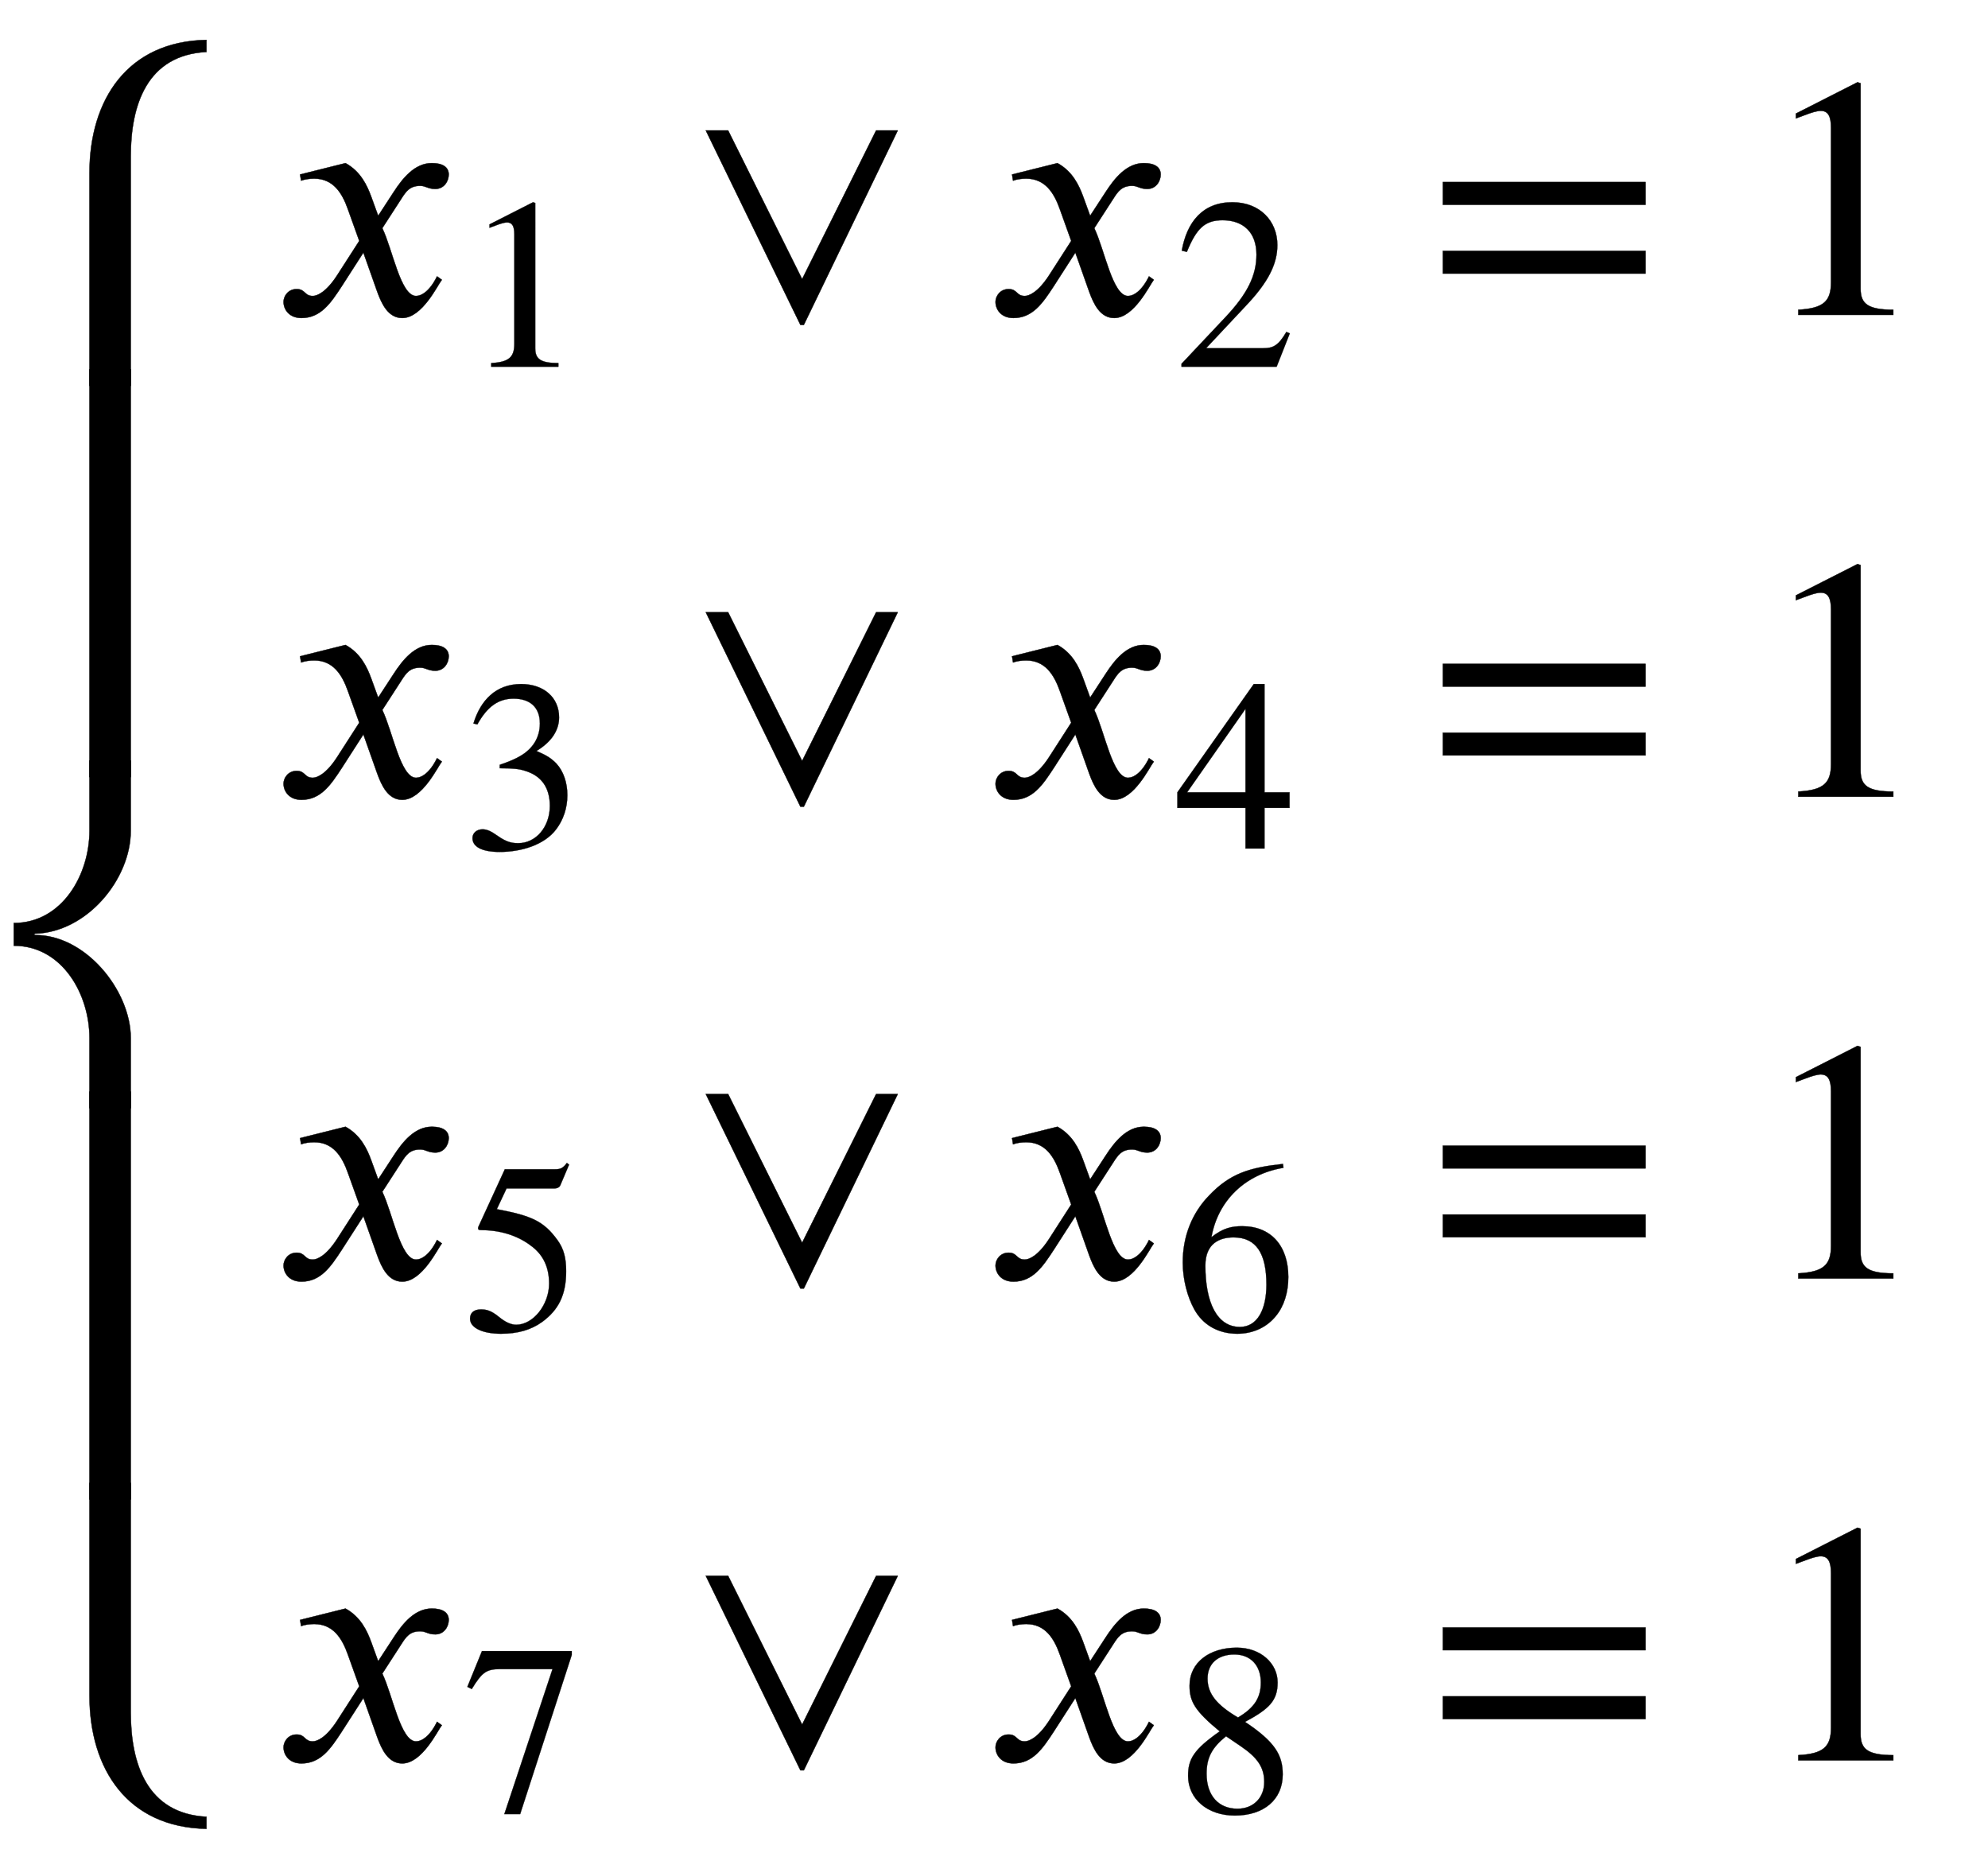 <svg xmlns="http://www.w3.org/2000/svg" xmlns:xlink="http://www.w3.org/1999/xlink" data-style="vertical-align:-5.648ex" width="13.418ex" height="12.534ex" aria-labelledby="MathJax-SVG-1-Title" viewBox="0 -2965 5777.2 5396.6"><defs aria-hidden="true"><path id="e" stroke-width="1" d="M305 288l45 69c26 40 61 84 111 84 32 0 49-12 49-33 0-19-13-42-39-42-22 0-27 9-44 9-30 0-41-16-55-38l-55-85c30-62 53-197 98-197 16 0 40 14 61 57l14-10C478 87 433-9 375-9c-41 0-60 41-73 77l-40 113-63-98C167 34 138-9 82-9 46-9 30 16 30 38c0 16 13 37 38 37 26 0 22-20 47-20 12 0 38 10 70 59l65 101-33 92c-17 48-43 89-98 89-13 0-28-2-38-6l-3 18 132 33c44-24 63-65 75-98z"/><path id="f" stroke-width="1" d="M394 0H118v15c74 4 95 25 95 80v449c0 34-9 49-30 49-10 0-27-5-45-12l-27-10v14l179 91 9-3V76c0-43 20-61 95-61V0z"/><path id="g" stroke-width="1" d="M589 536L316-29h-10L31 536h65l215-432 215 432h63z"/><path id="h" stroke-width="1" d="M474 137L420 0H29v12l178 189c94 99 130 175 130 260 0 91-54 141-139 141-72 0-107-32-147-130l-21 5c21 117 85 199 208 199 113 0 185-77 185-176 0-79-39-154-128-248L130 76h234c42 0 63 11 96 67z"/><path id="i" stroke-width="1" d="M637 320H48v66h589v-66zm0-200H48v66h589v-66z"/><path id="j" stroke-width="1" d="M61 510l-16 4c29 95 92 162 196 162 93 0 156-55 156-137 0-48-26-98-93-138 44-19 62-31 83-53 28-31 44-77 44-129 0-53-17-102-46-140-48-64-143-93-232-93C80-14 41 7 41 43c0 21 18 36 41 36 17 0 33-6 61-26 37-26 58-31 86-31 74 0 130 68 130 153 0 76-35 125-104 145-22 7-45 10-102 10v14c38 13 64 24 84 36 49 28 81 73 81 134 0 68-42 102-108 102-62 0-108-32-149-106z"/><path id="k" stroke-width="1" d="M473 167H370V0h-78v167H12v64l314 445h44V231h103v-64zm-181 64v343L52 231h240z"/><path id="l" stroke-width="1" d="M438 681l-36-85c-3-7-11-13-27-13H181l-40-85c143-27 193-49 250-128 26-36 35-74 35-127 0-96-30-158-98-208-47-34-102-49-170-49C83-14 31 10 31 48c0 25 17 38 45 38 23 0 42-5 74-31 28-23 51-32 71-32 70 0 135 83 135 169 0 64-22 114-67 150-47 38-117 70-213 70-9 0-12 2-12 8 0 2 1 5 1 5l109 237h207c23 0 32 5 48 26z"/><path id="m" stroke-width="1" d="M446 684l2-16c-157-26-269-134-296-285 49 38 83 45 127 45 117 0 189-80 189-209 0-64-18-120-51-160-37-46-93-73-159-73-79 0-142 37-177 101-28 51-47 122-47 192 0 108 38 203 109 276 86 90 165 114 303 129zm-68-496c0 128-42 194-135 194-57 0-116-24-116-116 0-152 48-252 142-252 72 0 109 72 109 174z"/><path id="n" stroke-width="1" d="M449 646L237-8h-65l198 596H155c-58 0-75-14-117-82l-18 9 60 147h369v-16z"/><path id="o" stroke-width="1" d="M445 155c0-103-77-169-197-169C135-14 56 55 56 149c0 69 23 108 130 183C83 417 62 455 62 520c0 96 83 156 194 156 99 0 168-65 168-143 0-75-35-109-134-162 123-82 155-136 155-216zm-90 378c0 69-41 115-109 115-67 0-110-37-110-99s37-108 125-160c68 40 94 82 94 144zm-84-261l-59 40c-59-48-80-89-80-154 0-92 51-144 127-144 65 0 110 45 110 110 0 62-30 102-98 148z"/><path id="a" stroke-width="1" d="M600 700v-35c-173-9-220-154-220-303v-667H260v618c0 214 111 383 340 387z"/><path id="d" stroke-width="1" d="M600-265v-35c-229 4-340 173-340 387v618h120V38c0-149 47-294 220-303z"/><path id="c" stroke-width="1" d="M380-305H260v204c0 127-79 268-220 268v66c141 0 220 141 220 268v204h120V501c0-141-128-296-280-299v-4c149 2 280-162 280-299v-204z"/><path id="b" stroke-width="1" d="M380-305H260V705h120V-305z"/></defs><g fill="currentColor" stroke="currentColor" stroke-width="0" aria-hidden="true"><g transform="matrix(1 0 0 -1 0 -2850)"><use y="-701" xlink:href="#a"/><use transform="matrix(1 0 0 1.173 0 -1785.085)" xlink:href="#b"/><use y="-2800" xlink:href="#c"/><use transform="matrix(1 0 0 1.173 0 -3884.085)" xlink:href="#b"/><use y="-4899" xlink:href="#d"/></g><g transform="matrix(1 0 0 -1 794 -2050)"><use xlink:href="#e"/><use x="778" y="-213" transform="scale(.707)" xlink:href="#f"/><use x="1226" xlink:href="#g"/><g transform="translate(2069)"><use xlink:href="#e"/><use x="778" y="-213" transform="scale(.707)" xlink:href="#h"/></g><use x="3351" xlink:href="#i"/><use x="4314" xlink:href="#f"/></g><g transform="matrix(1 0 0 -1 794 -650)"><use xlink:href="#e"/><use x="778" y="-213" transform="scale(.707)" xlink:href="#j"/><use x="1226" xlink:href="#g"/><g transform="translate(2069)"><use xlink:href="#e"/><use x="778" y="-213" transform="scale(.707)" xlink:href="#k"/></g><use x="3351" xlink:href="#i"/><use x="4314" xlink:href="#f"/></g><g transform="matrix(1 0 0 -1 794 750)"><use xlink:href="#e"/><use x="778" y="-213" transform="scale(.707)" xlink:href="#l"/><use x="1226" xlink:href="#g"/><g transform="translate(2069)"><use xlink:href="#e"/><use x="778" y="-213" transform="scale(.707)" xlink:href="#m"/></g><use x="3351" xlink:href="#i"/><use x="4314" xlink:href="#f"/></g><g transform="matrix(1 0 0 -1 794 2150)"><use xlink:href="#e"/><use x="778" y="-213" transform="scale(.707)" xlink:href="#n"/><use x="1226" xlink:href="#g"/><g transform="translate(2069)"><use xlink:href="#e"/><use x="778" y="-213" transform="scale(.707)" xlink:href="#o"/></g><use x="3351" xlink:href="#i"/><use x="4314" xlink:href="#f"/></g></g></svg>